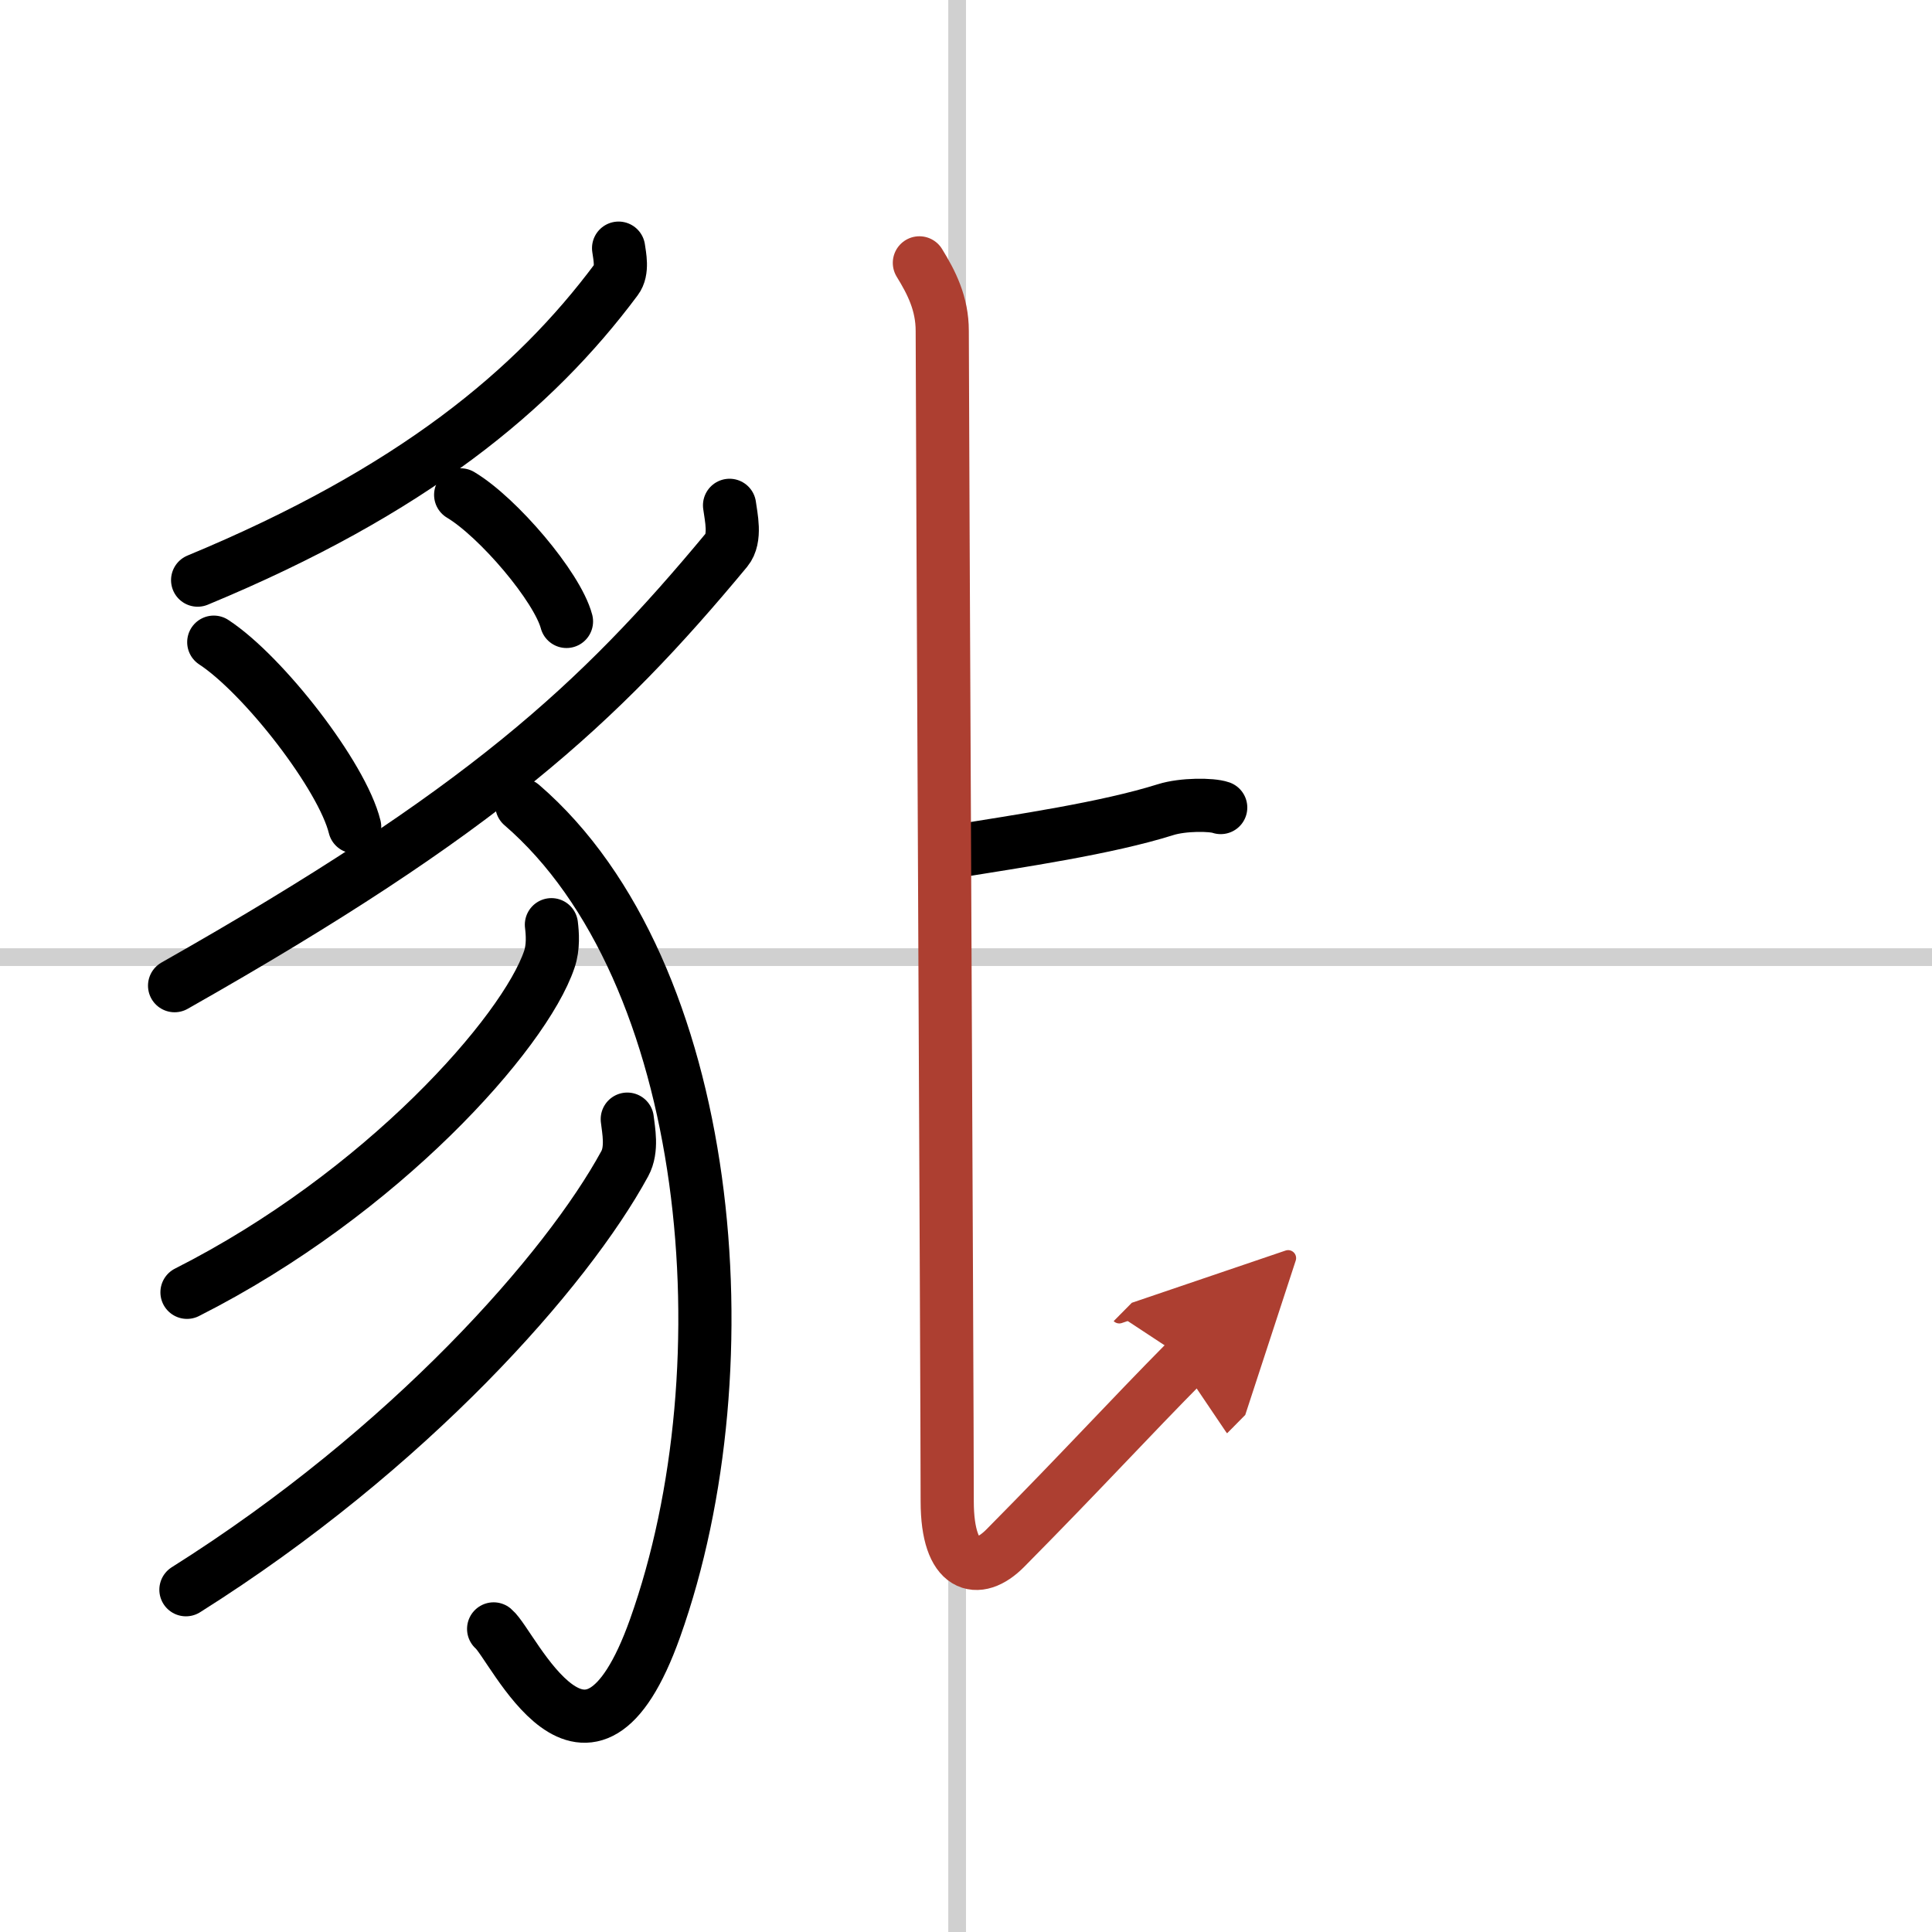 <svg width="400" height="400" viewBox="0 0 109 109" xmlns="http://www.w3.org/2000/svg"><defs><marker id="a" markerWidth="4" orient="auto" refX="1" refY="5" viewBox="0 0 10 10"><polyline points="0 0 10 5 0 10 1 5" fill="#ad3f31" stroke="#ad3f31"/></marker></defs><g fill="none" stroke="#000" stroke-linecap="round" stroke-linejoin="round" stroke-width="3"><rect width="100%" height="100%" fill="#fff" stroke="#fff"/><line x1="54" x2="54" y2="109" stroke="#d0d0d0" stroke-width="1"/><line x2="109" y1="54" y2="54" stroke="#d0d0d0" stroke-width="1"/><path d="M34.9,14c0.06,0.44,0.25,1.27-0.13,1.77C30.13,22,23.26,27.71,11.15,32.73"/><path d="m12.06 36.23c2.81 1.84 7.25 7.56 7.95 10.42"/><path d="m25.99 27.92c2.11 1.26 5.45 5.18 5.97 7.14"/><path d="m41.16 28.51c0.08 0.63 0.38 1.85-0.17 2.52-7.24 8.72-13.74 14.72-31.14 24.58"/><path d="m29.44 45.42c10.81 9.33 12.81 31.58 7.52 46.43-3.81 10.69-8.01 0.96-9.11 0.05"/><path d="m31.11 52.17c0.06 0.49 0.12 1.26-0.12 1.96-1.4 4.14-9.44 13.22-20.44 18.78"/><path d="m35.39 63.14c0.07 0.62 0.3 1.7-0.14 2.51-3.27 6.01-12.14 16.09-24.76 24.04"/><path d="m53.73 48.06c3.83-0.62 8.69-1.33 12.03-2.38 0.98-0.31 2.6-0.3 3.11-0.12"/><path d="m51.87 14.83c0.69 1.12 1.29 2.3 1.29 3.84 0 4.17 0.28 59.83 0.28 66.03 0 3.8 1.72 4.22 3.28 2.64 4.54-4.59 6.79-7.09 10.26-10.6" marker-end="url(#a)" stroke="#ad3f31"/></g></svg>
